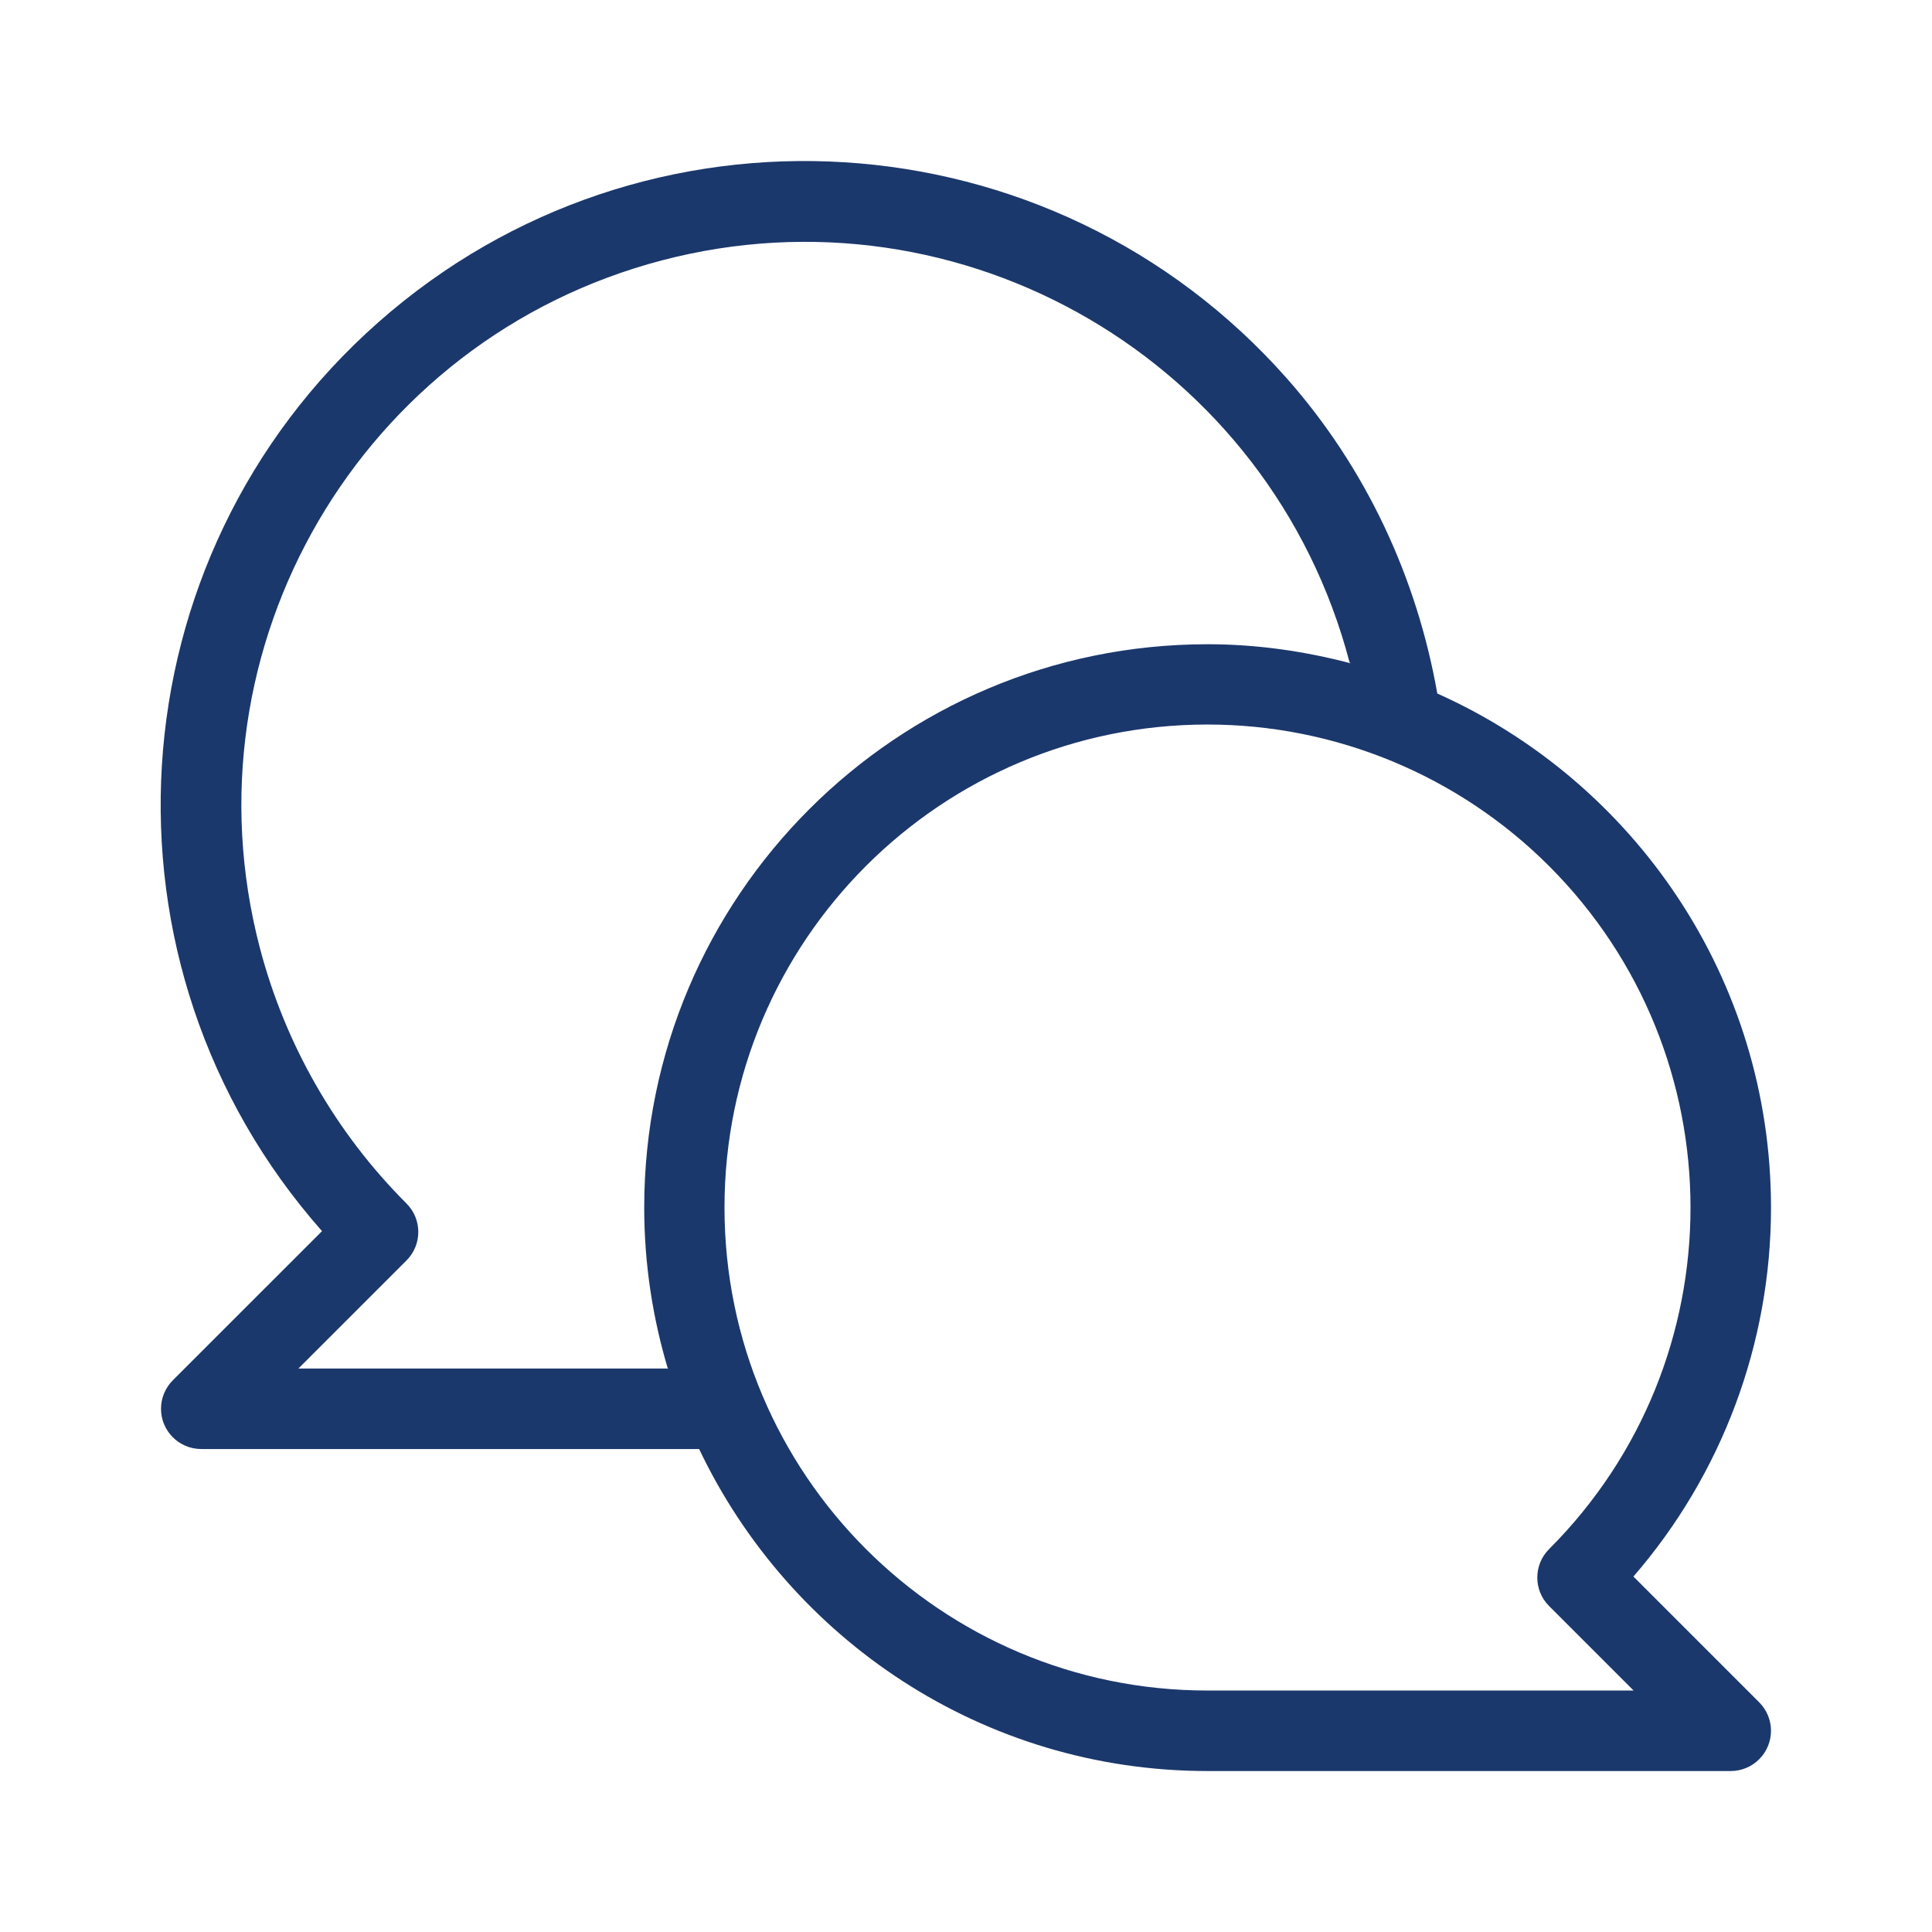 <svg width="70" height="70" viewBox="0 0 70 70" fill="none" xmlns="http://www.w3.org/2000/svg">
<path d="M59.182 57.121C62.396 53.411 64.166 48.667 64.167 43.759C64.168 35.451 59.198 28.315 52.076 25.127C51.331 20.9 49.479 16.942 46.63 13.716C38.1 4.062 23.358 3.15 13.704 11.68C4.049 20.209 3.137 34.951 11.667 44.606L6.261 50.011C5.987 50.285 5.834 50.656 5.834 51.042C5.833 51.848 6.486 52.501 7.292 52.501H25.331C28.609 59.391 35.612 64.166 43.75 64.168H62.708C63.095 64.168 63.466 64.014 63.739 63.74C64.309 63.171 64.309 62.248 63.739 61.678L59.182 57.121ZM24.182 49.584H10.812L14.729 45.668C15.298 45.098 15.298 44.175 14.729 43.606C12.169 41.046 10.336 37.852 9.417 34.35C6.559 23.448 13.079 12.293 23.981 9.434C34.883 6.576 46.038 13.096 48.897 23.998C48.897 23.998 48.932 24.026 48.941 24.033C47.283 23.598 45.552 23.342 43.758 23.342C32.484 23.34 23.343 32.477 23.341 43.751C23.341 45.79 23.648 47.755 24.204 49.613C24.201 49.608 24.182 49.584 24.182 49.584ZM43.75 61.251C34.085 61.251 26.25 53.416 26.25 43.751C26.25 34.086 34.085 26.251 43.75 26.251C48.39 26.251 52.84 28.095 56.122 31.375C62.958 38.209 62.96 49.291 56.126 56.127C55.557 56.696 55.557 57.62 56.126 58.189L59.188 61.251H43.75Z" fill="#1B386C"/>
</svg>
